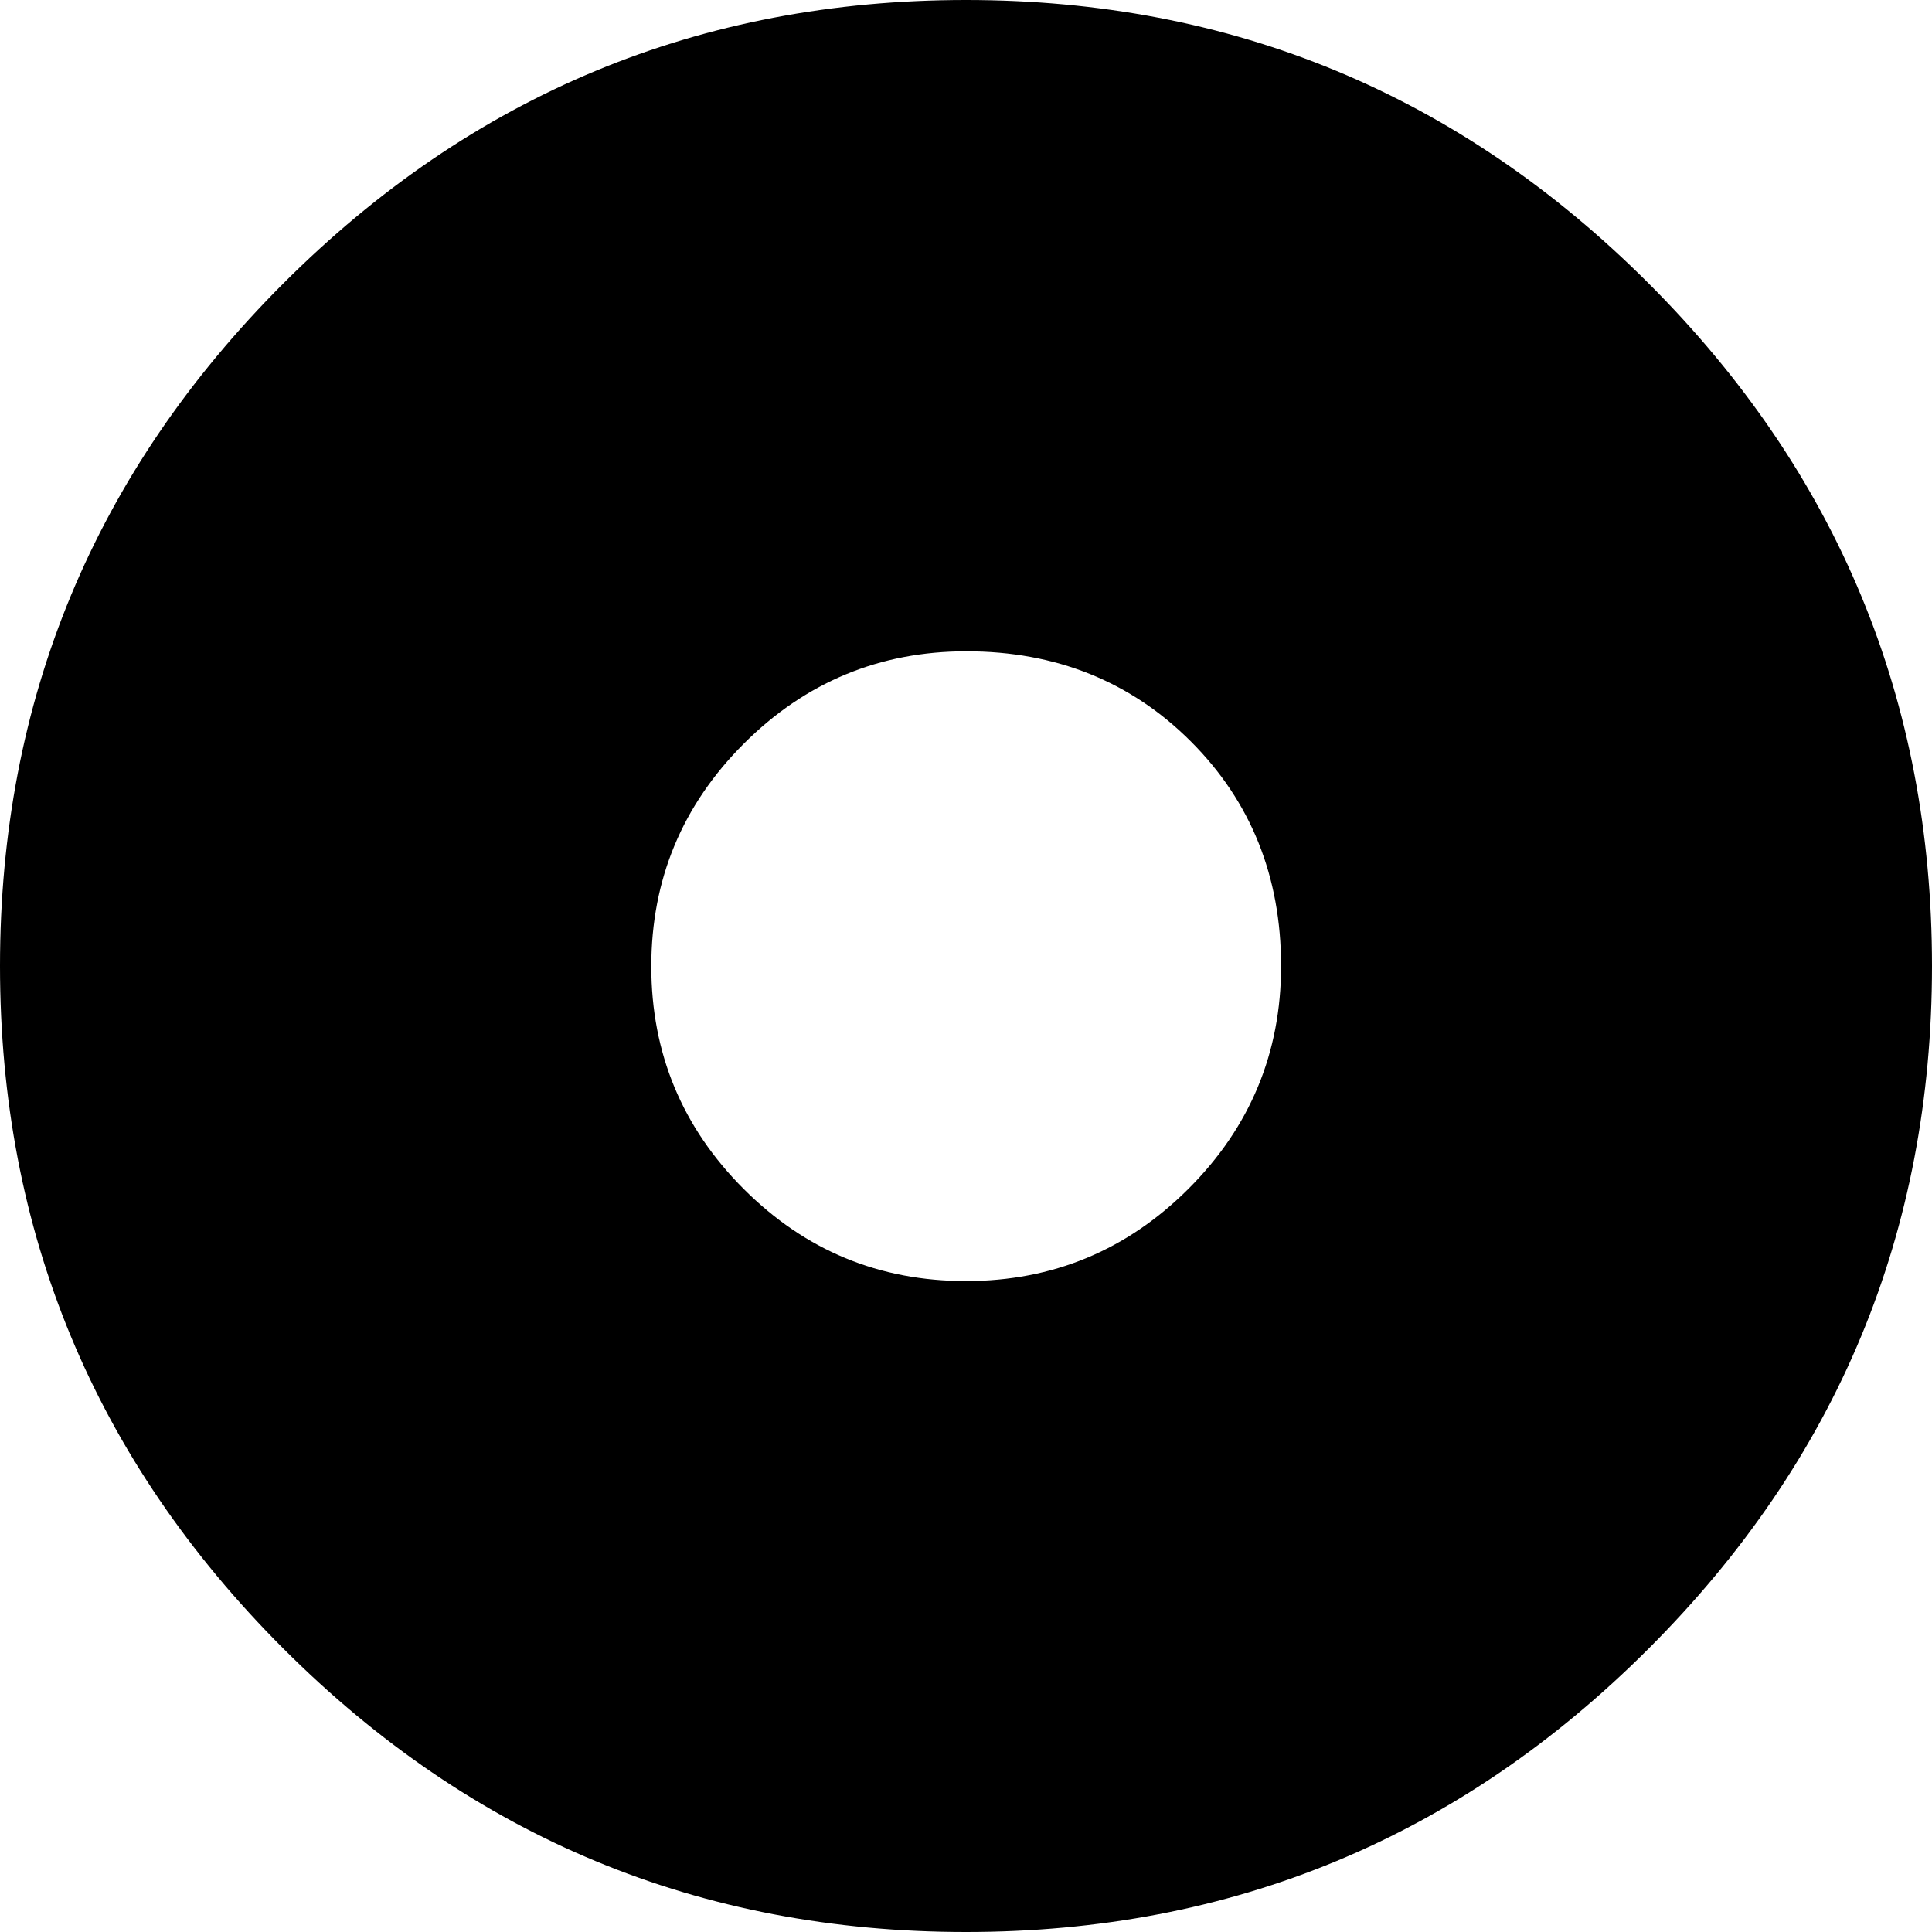 <?xml version="1.0" encoding="utf-8"?>
<!-- Generator: Adobe Illustrator 24.1.1, SVG Export Plug-In . SVG Version: 6.00 Build 0)  -->
<svg version="1.1" id="Layer_1" xmlns="http://www.w3.org/2000/svg" xmlns:xlink="http://www.w3.org/1999/xlink" x="0px" y="0px"
	 viewBox="0 0 512 512" style="enable-background:new 0 0 512 512;" xml:space="preserve">
<g>
	<path d="M256,0c70.5,0,130.8,25,180.9,75.1S512,185.5,512,256s-25,130.8-75.1,180.9S326.5,512,256,512s-130.8-25-180.9-75.1
		S0,326.5,0,256S25,125.2,75.1,75.1S185.5,0,256,0 M256,339.5c23,0,42.7-8.2,59-24.5s24.5-36,24.5-59c0-23.7-8-43.6-23.9-59.5
		s-35.8-23.9-59.5-23.9c-23,0-42.7,8.2-59,24.5s-24.5,36-24.5,59s8.2,42.7,24.5,59S233,339.5,256,339.5"/>
</g>
</svg>
